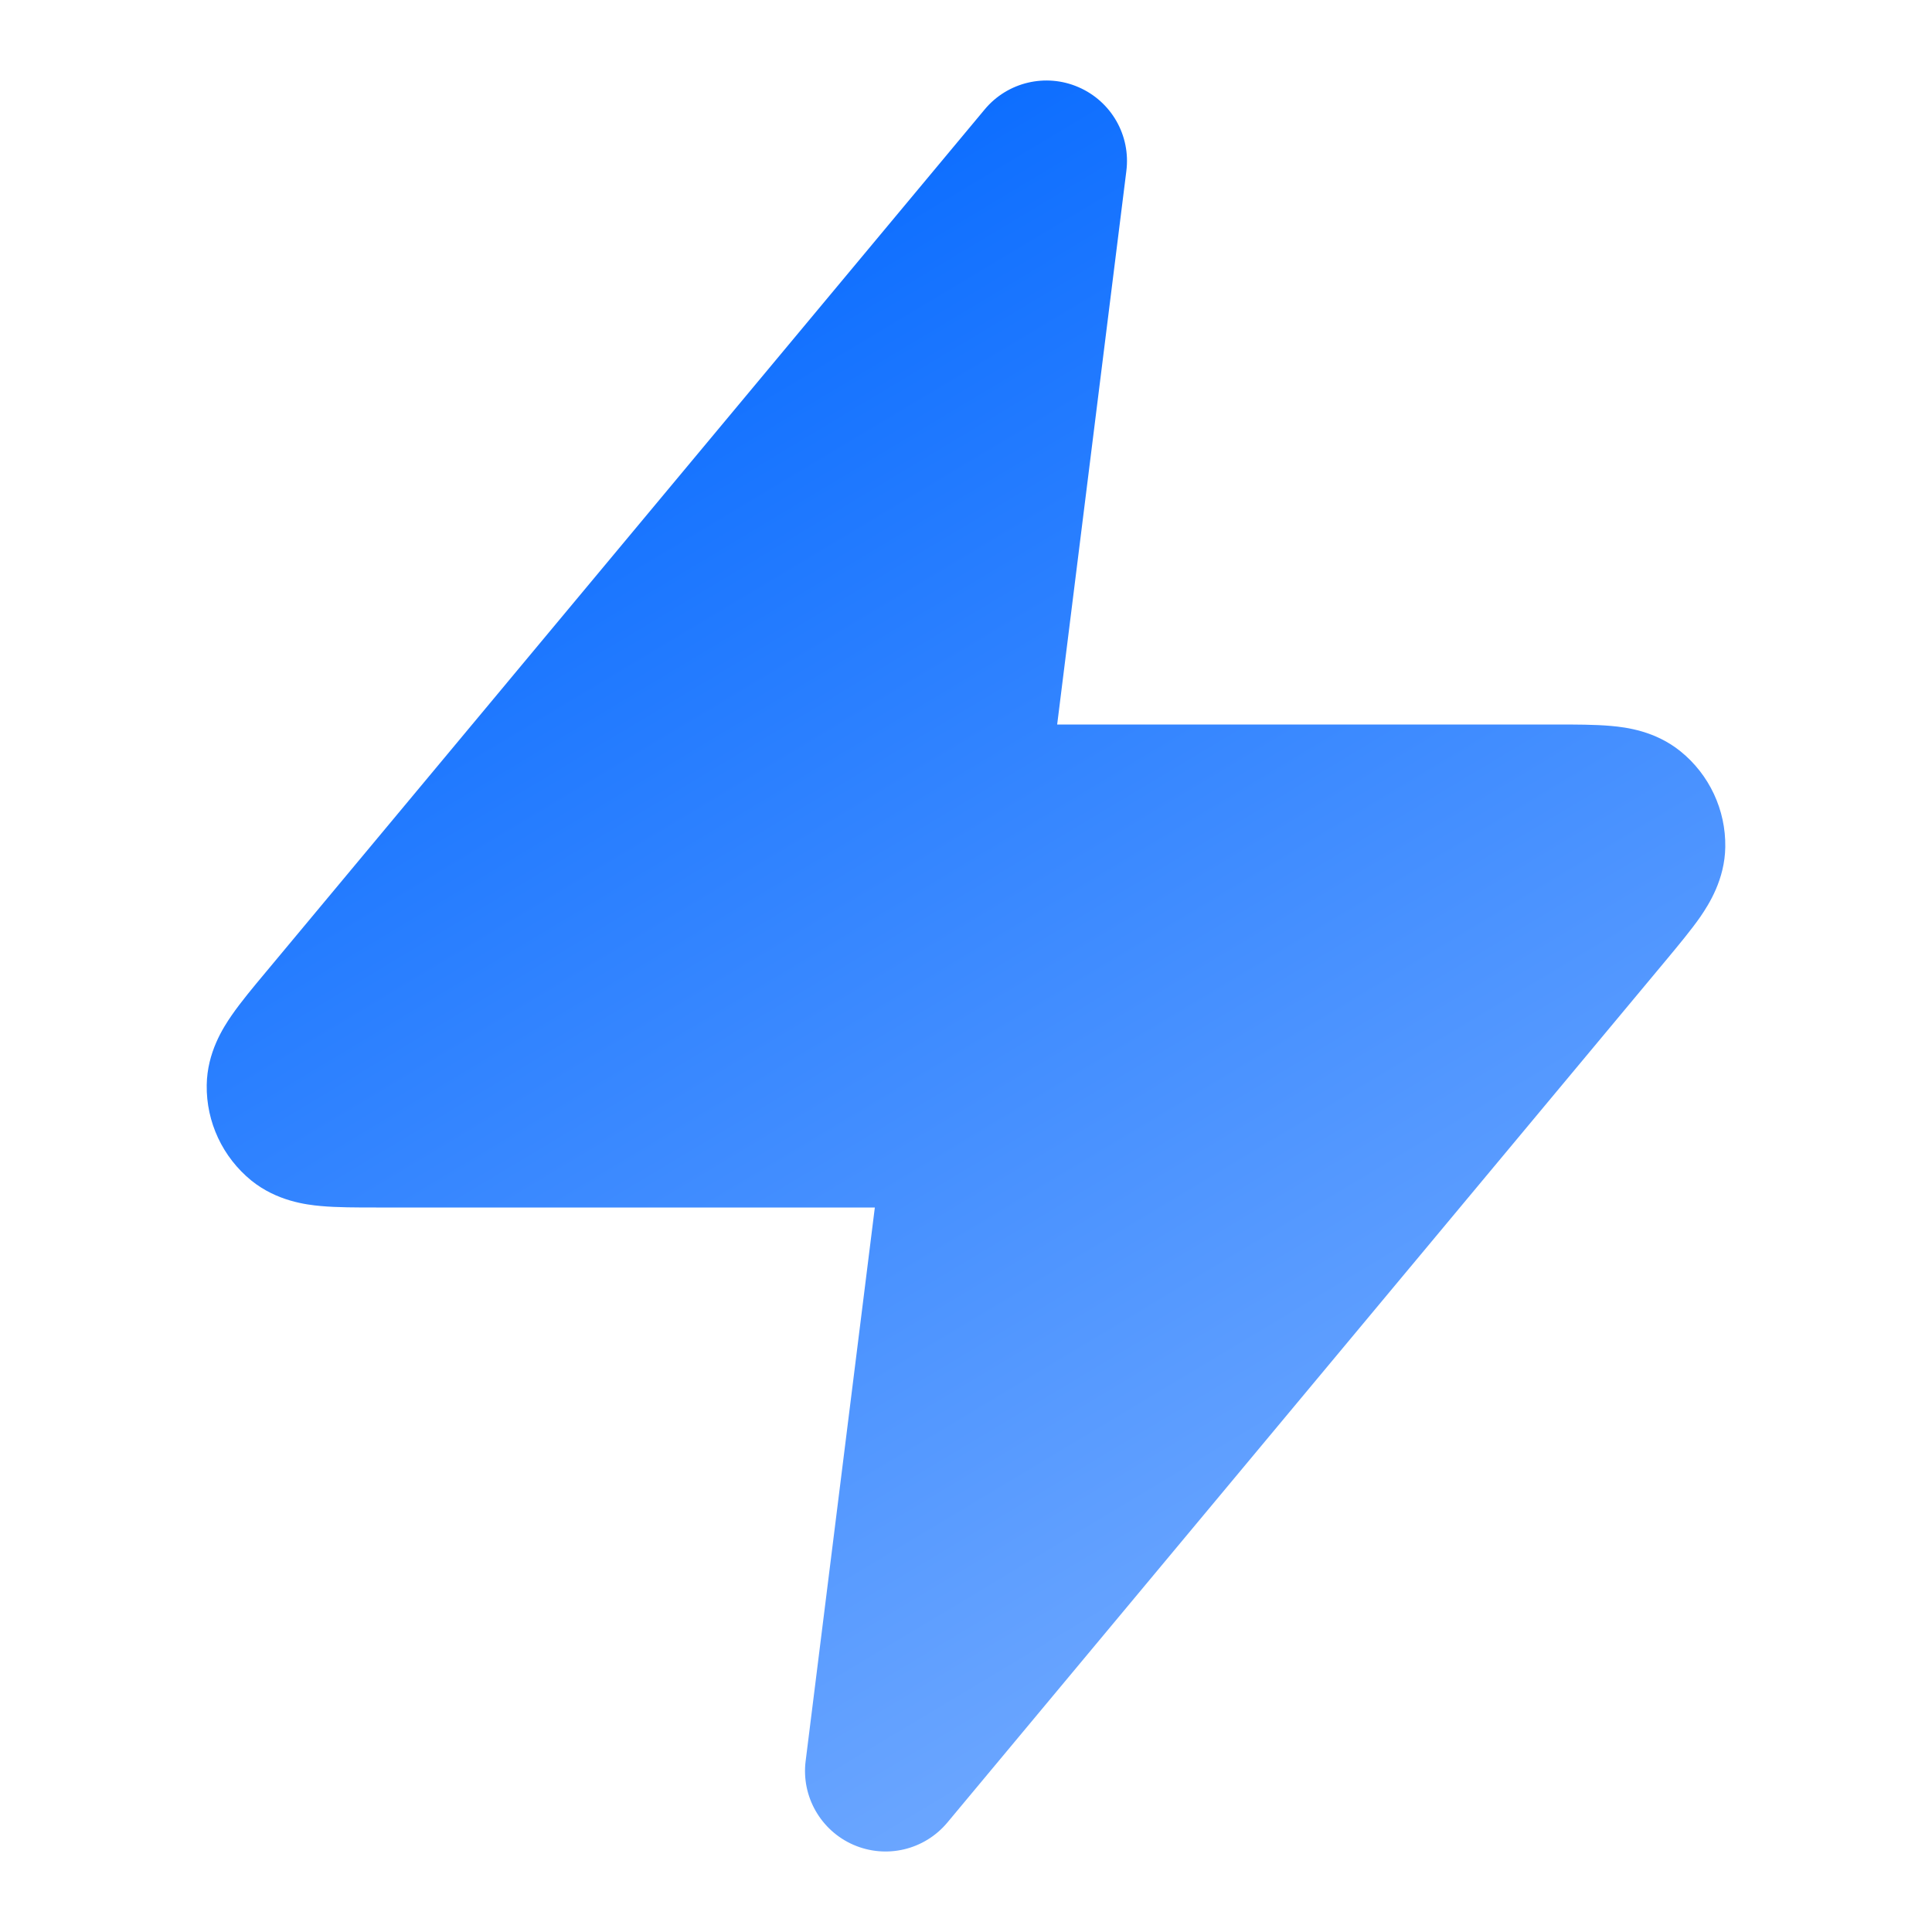 <svg width="16" height="16" viewBox="0 0 16 16" fill="none" xmlns="http://www.w3.org/2000/svg">
<path fill-rule="evenodd" clip-rule="evenodd" d="M8.932 0.722C9.204 0.84 9.365 1.122 9.328 1.416L8.755 6L12.885 6C13.046 6 13.209 6 13.342 6.012C13.467 6.023 13.708 6.053 13.917 6.222C14.156 6.415 14.293 6.708 14.288 7.015C14.284 7.283 14.153 7.488 14.082 7.592C14.006 7.701 13.902 7.826 13.799 7.95L7.846 15.093C7.656 15.321 7.34 15.396 7.068 15.278C6.797 15.16 6.635 14.877 6.672 14.584L7.245 10L3.115 10C2.954 10 2.792 10 2.659 9.988C2.533 9.977 2.292 9.946 2.083 9.778C1.844 9.584 1.707 9.292 1.712 8.985C1.716 8.716 1.847 8.512 1.919 8.408C1.995 8.298 2.099 8.173 2.202 8.05C2.207 8.044 2.212 8.038 2.217 8.032L8.155 0.906C8.344 0.679 8.661 0.604 8.932 0.722Z" fill="url(#paint0_linear_5796_2380)"/>
<defs>
<linearGradient id="paint0_linear_5796_2380" x1="2" y1="2.5" x2="9.5" y2="15" gradientUnits="userSpaceOnUse">
<stop stop-color="#0066FF"/>
<stop offset="1" stop-color="#70A9FF"/>
</linearGradient>
</defs>
</svg>
